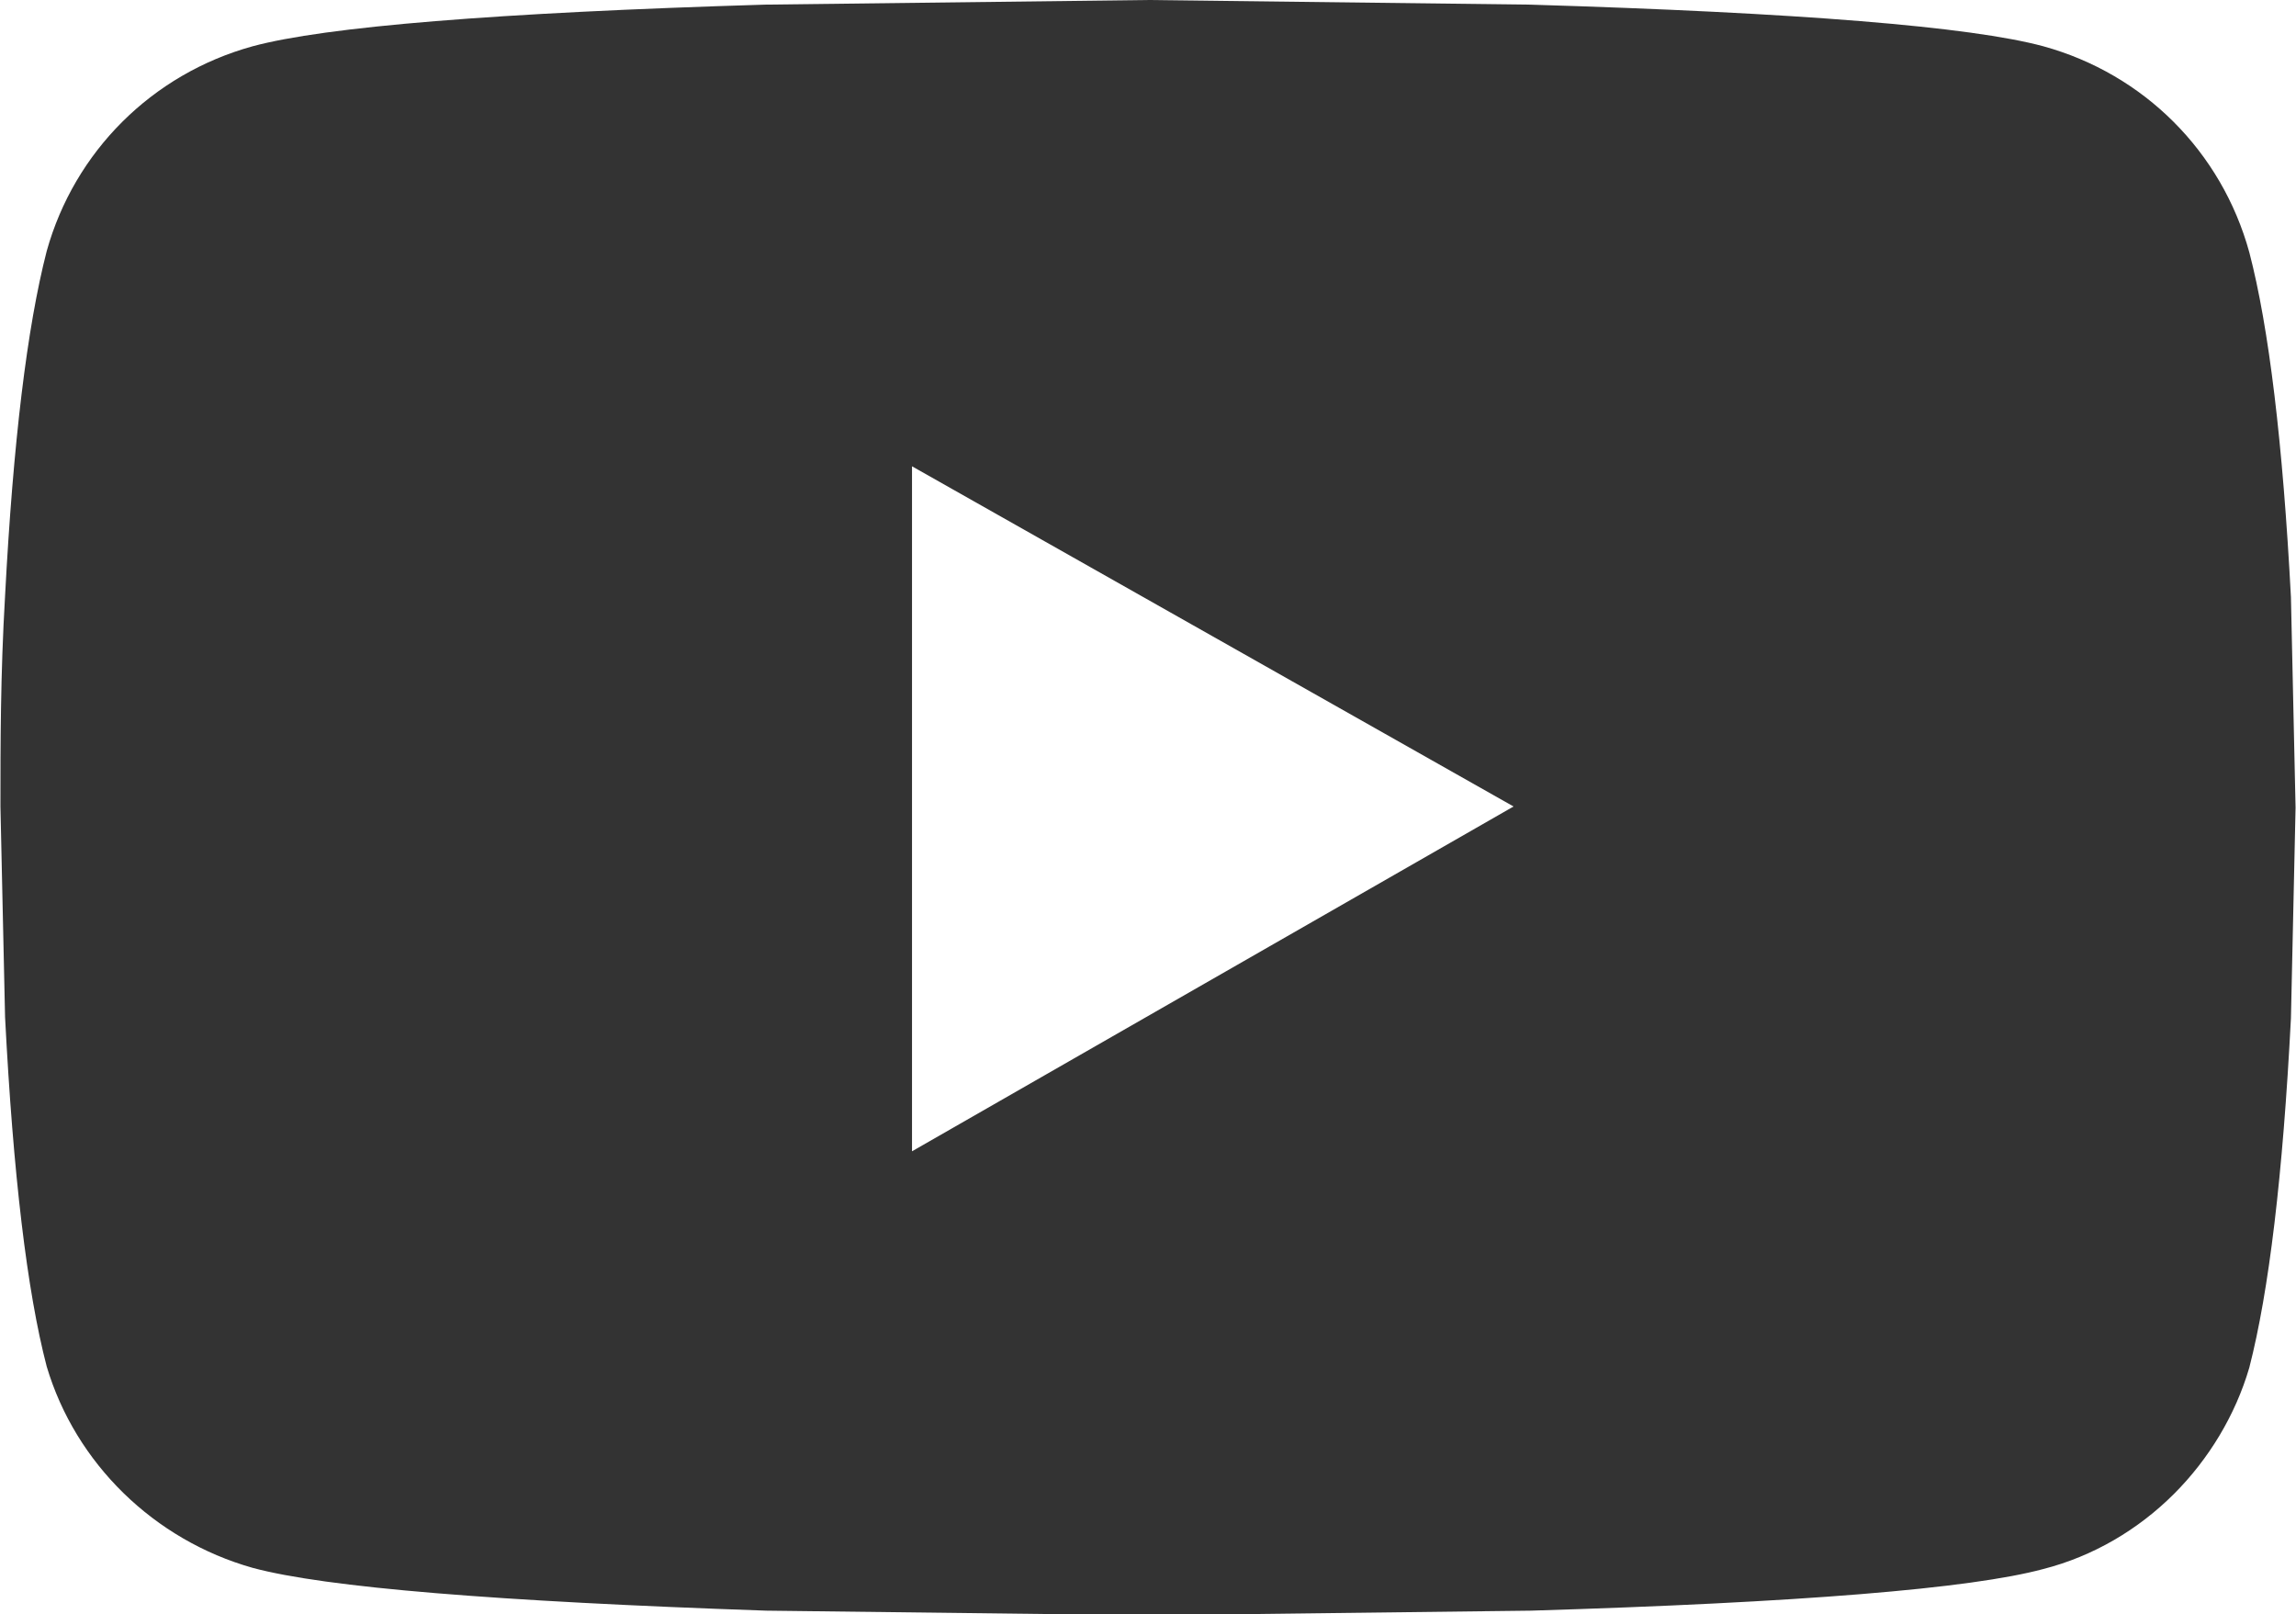 <?xml version="1.0" encoding="UTF-8"?>
<svg xmlns="http://www.w3.org/2000/svg" width="70mm" height="49.2mm" version="1.1" viewBox="0 0 198.4 139.5">
  <defs>
    <style>
      .cls-1 {
        fill: #333;
      }
    </style>
  </defs>
  <!-- Generator: Adobe Illustrator 28.6.0, SVG Export Plug-In . SVG Version: 1.2.0 Build 709)  -->
  <g>
    <g id="_レイヤー_1" data-name="レイヤー_1">
      <path class="cls-1" d="M194.4,21.8c1.7,6.5,2.9,16.5,3.6,29.8l.4,18.2-.4,18.2c-.7,13.6-1.9,23.6-3.6,30.2-1.2,4.1-3.5,7.9-6.5,10.9-3.1,3.1-7,5.4-11.3,6.5-6.3,1.7-21.1,2.9-44.3,3.6l-33,.4-33.1-.4c-23.3-.8-38.1-2-44.4-3.7-8.5-2.4-15.3-9-17.8-17.4-1.7-6.5-2.9-16.6-3.6-30.2L0,69.7c0-5.3,0-11.4.4-18.2.7-13.3,1.9-23.2,3.6-29.8C6.4,13.1,13.1,6.4,21.8,4c6.3-1.7,21.1-2.9,44.3-3.6L99.2,0l33,.4c23.3.7,38.1,1.9,44.4,3.6,8.7,2.4,15.4,9.1,17.8,17.8h0ZM78.8,99.5l52-29.8-52-29.4v59.2Z"/>
    </g>
  </g>
</svg>